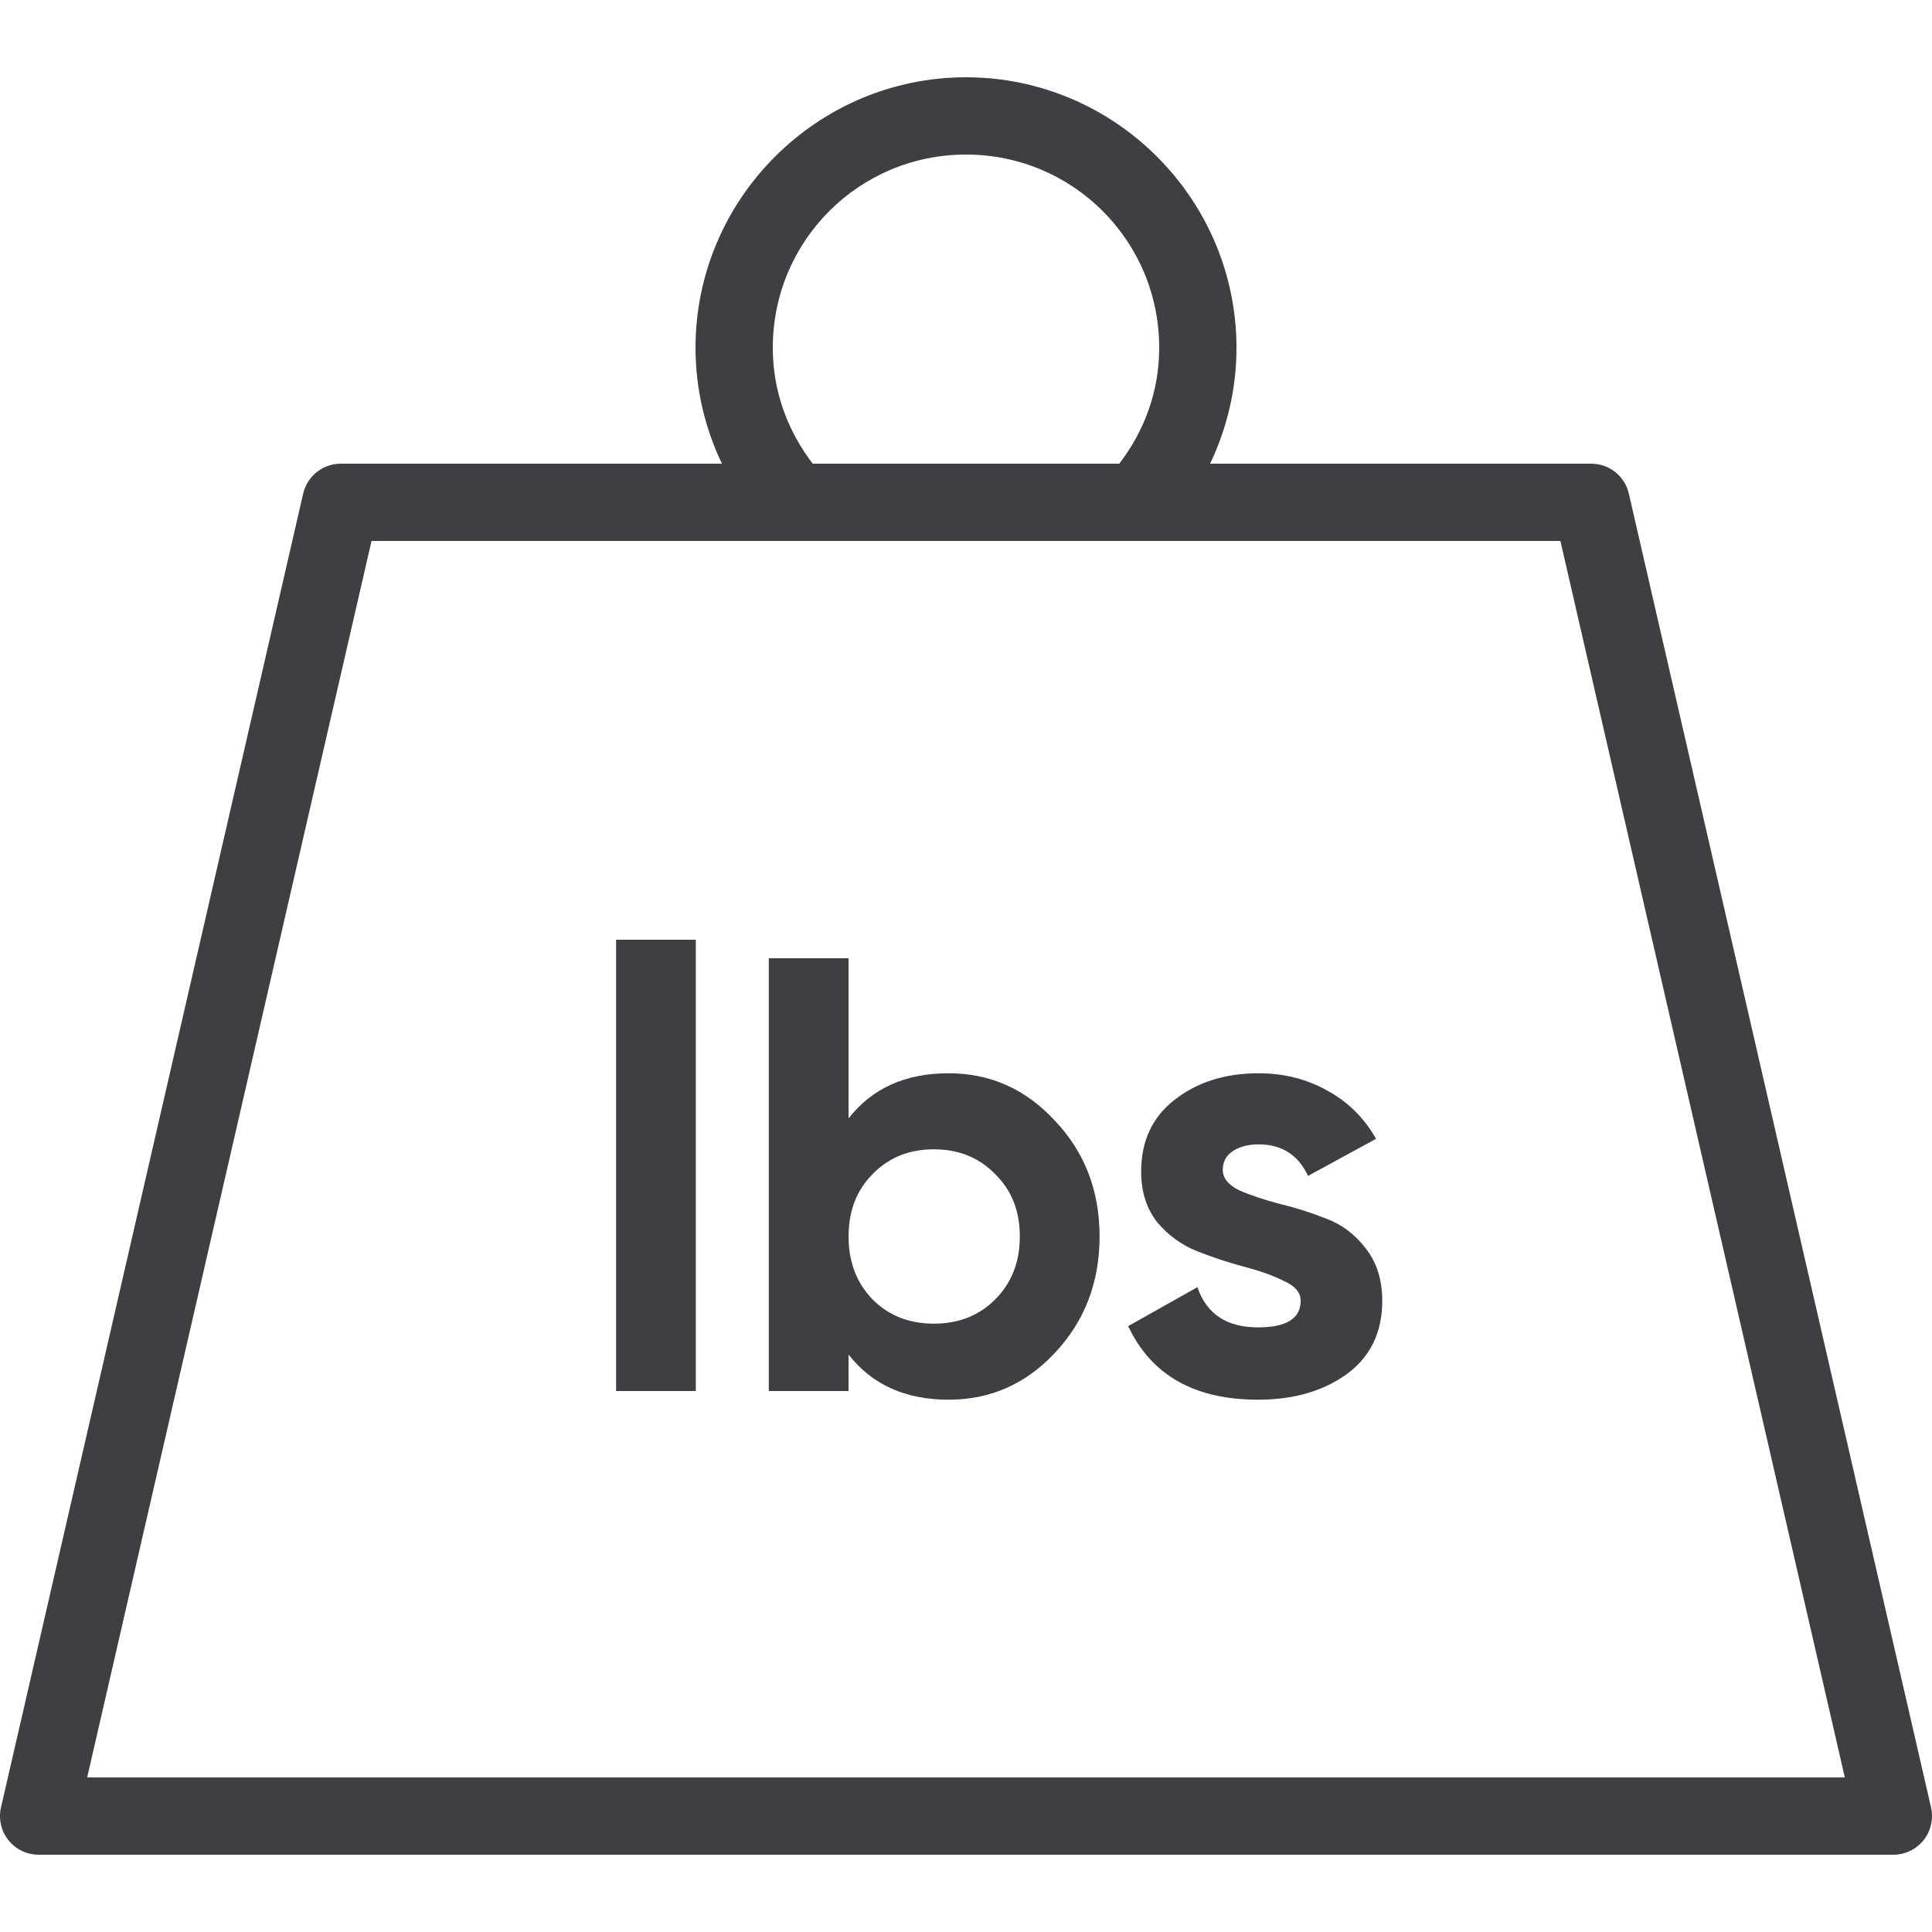 <?xml version="1.0" encoding="UTF-8"?> <svg xmlns="http://www.w3.org/2000/svg" width="50" height="50" viewBox="0 0 50 50" fill="none"><g clip-path="url(#clip0)"><path d="M25 2C21.148 2 18 5.148 18 9C18 10.072 18.248 11.089 18.684 12H8.82C8.594 12 8.375 12.077 8.198 12.217C8.021 12.358 7.897 12.555 7.846 12.775L0.026 46.775C-0.008 46.922 -0.009 47.074 0.025 47.221C0.058 47.368 0.124 47.505 0.218 47.623C0.311 47.74 0.43 47.835 0.566 47.901C0.701 47.966 0.85 48 1 48H49C49.151 48 49.299 47.966 49.434 47.901C49.57 47.835 49.689 47.74 49.783 47.623C49.876 47.505 49.942 47.368 49.975 47.221C50.009 47.074 50.008 46.922 49.975 46.775L42.154 12.775C42.104 12.555 41.98 12.358 41.803 12.217C41.626 12.077 41.406 12 41.18 12H31.317C31.752 11.089 32 10.072 32 9C32 5.148 28.852 2 25 2ZM25 4C27.768 4 30 6.232 30 9C30 10.14 29.608 11.164 28.967 12H21.033C20.392 11.164 20 10.14 20 9C20 6.232 22.232 4 25 4ZM9.615 14H40.383L47.744 46H2.256L9.615 14Z" fill="#3E3F43"></path><path d="M15.944 36V24.32H18.008V36H15.944ZM24.553 27.776C25.631 27.776 26.548 28.187 27.305 29.008C28.073 29.819 28.457 30.816 28.457 32C28.457 33.184 28.073 34.187 27.305 35.008C26.548 35.819 25.631 36.224 24.553 36.224C23.433 36.224 22.569 35.835 21.961 35.056V36H19.897V24.8H21.961V28.944C22.569 28.165 23.433 27.776 24.553 27.776ZM22.585 33.632C23.001 34.048 23.529 34.256 24.169 34.256C24.809 34.256 25.337 34.048 25.753 33.632C26.18 33.205 26.393 32.661 26.393 32C26.393 31.339 26.18 30.8 25.753 30.384C25.337 29.957 24.809 29.744 24.169 29.744C23.529 29.744 23.001 29.957 22.585 30.384C22.169 30.8 21.961 31.339 21.961 32C21.961 32.661 22.169 33.205 22.585 33.632ZM31.645 30.272C31.645 30.485 31.784 30.661 32.061 30.8C32.349 30.928 32.696 31.045 33.101 31.152C33.506 31.248 33.911 31.376 34.317 31.536C34.722 31.685 35.063 31.941 35.341 32.304C35.629 32.667 35.773 33.12 35.773 33.664C35.773 34.485 35.464 35.12 34.845 35.568C34.237 36.005 33.474 36.224 32.557 36.224C30.914 36.224 29.794 35.589 29.197 34.32L30.989 33.312C31.224 34.005 31.746 34.352 32.557 34.352C33.293 34.352 33.661 34.123 33.661 33.664C33.661 33.451 33.517 33.28 33.229 33.152C32.952 33.013 32.61 32.891 32.205 32.784C31.799 32.677 31.394 32.544 30.989 32.384C30.584 32.224 30.237 31.973 29.949 31.632C29.672 31.28 29.533 30.843 29.533 30.32C29.533 29.531 29.821 28.912 30.397 28.464C30.983 28.005 31.709 27.776 32.573 27.776C33.224 27.776 33.816 27.925 34.349 28.224C34.882 28.512 35.303 28.928 35.613 29.472L33.853 30.432C33.597 29.888 33.17 29.616 32.573 29.616C32.306 29.616 32.082 29.675 31.901 29.792C31.73 29.909 31.645 30.069 31.645 30.272Z" fill="#3E3F43"></path></g><defs><clipPath id="clip0"><rect width="50" height="50" fill="white"></rect></clipPath></defs></svg> 